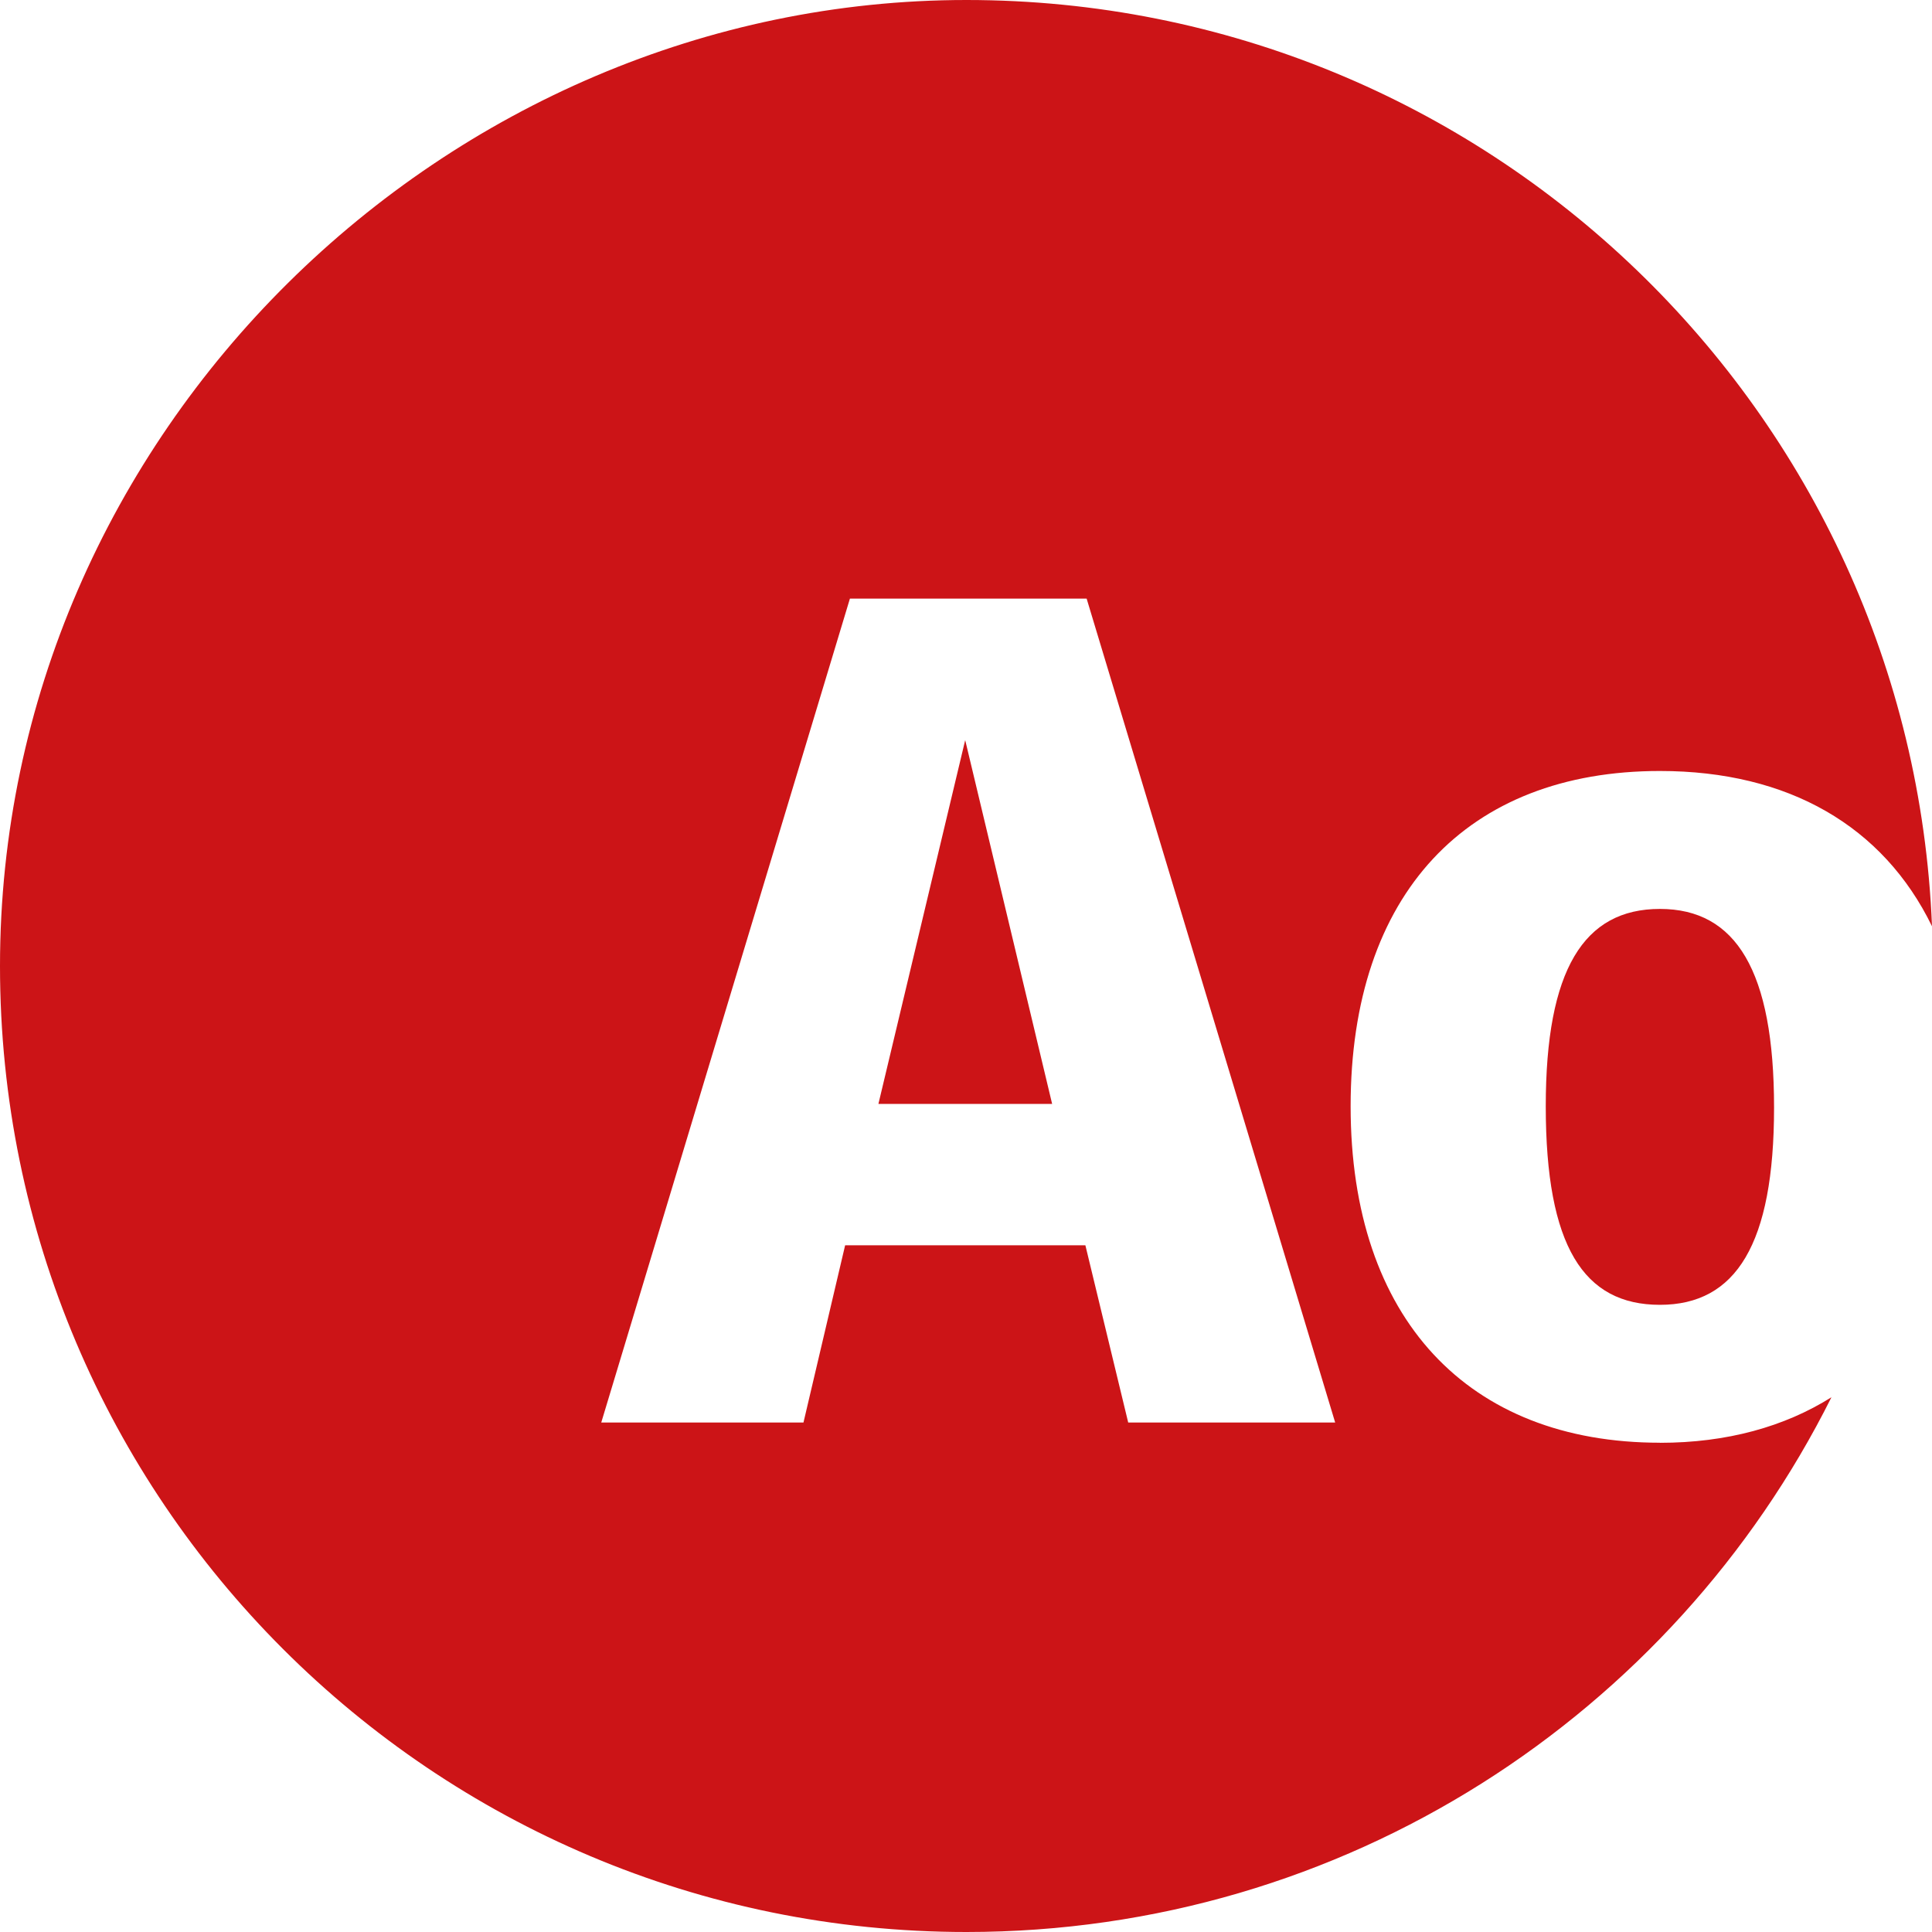 <svg width="48" height="48" viewBox="0 0 48 48" fill="none" xmlns="http://www.w3.org/2000/svg">
<g clip-path="url(#clip0_3231_4480)">
<path d="M21.824 27.426H26.14L23.98 18.388L21.824 27.426Z" fill="#CC1417"/>
<path d="M41.24 35.844C36.483 35.844 33.556 32.771 33.556 27.485C33.556 22.199 36.452 19.155 41.24 19.155C44.437 19.155 46.789 20.527 48 23.013C47.483 10.217 36.943 0 24.011 0C11.08 0 0 10.745 0 24C0 37.255 10.75 48 24.011 48C33.421 48 41.564 42.591 45.502 34.714C44.339 35.446 42.904 35.846 41.24 35.846V35.844ZM28.03 35.342L26.966 30.939H20.997L19.962 35.342H14.938L21.116 14.872H26.997L33.172 35.342H28.032H28.03Z" fill="#CC1417"/>
<path d="M38.404 27.485C38.404 30.97 39.35 32.418 41.24 32.418C43.13 32.418 44.076 30.913 44.076 27.516C44.076 24.119 43.13 22.582 41.24 22.582C39.35 22.582 38.404 24.088 38.404 27.485Z" fill="#CC1417"/>
</g>
<defs>
<clipPath id="clip0_3231_4480">
<rect width="48" height="48" fill="white"/>
</clipPath>
</defs>
</svg>
